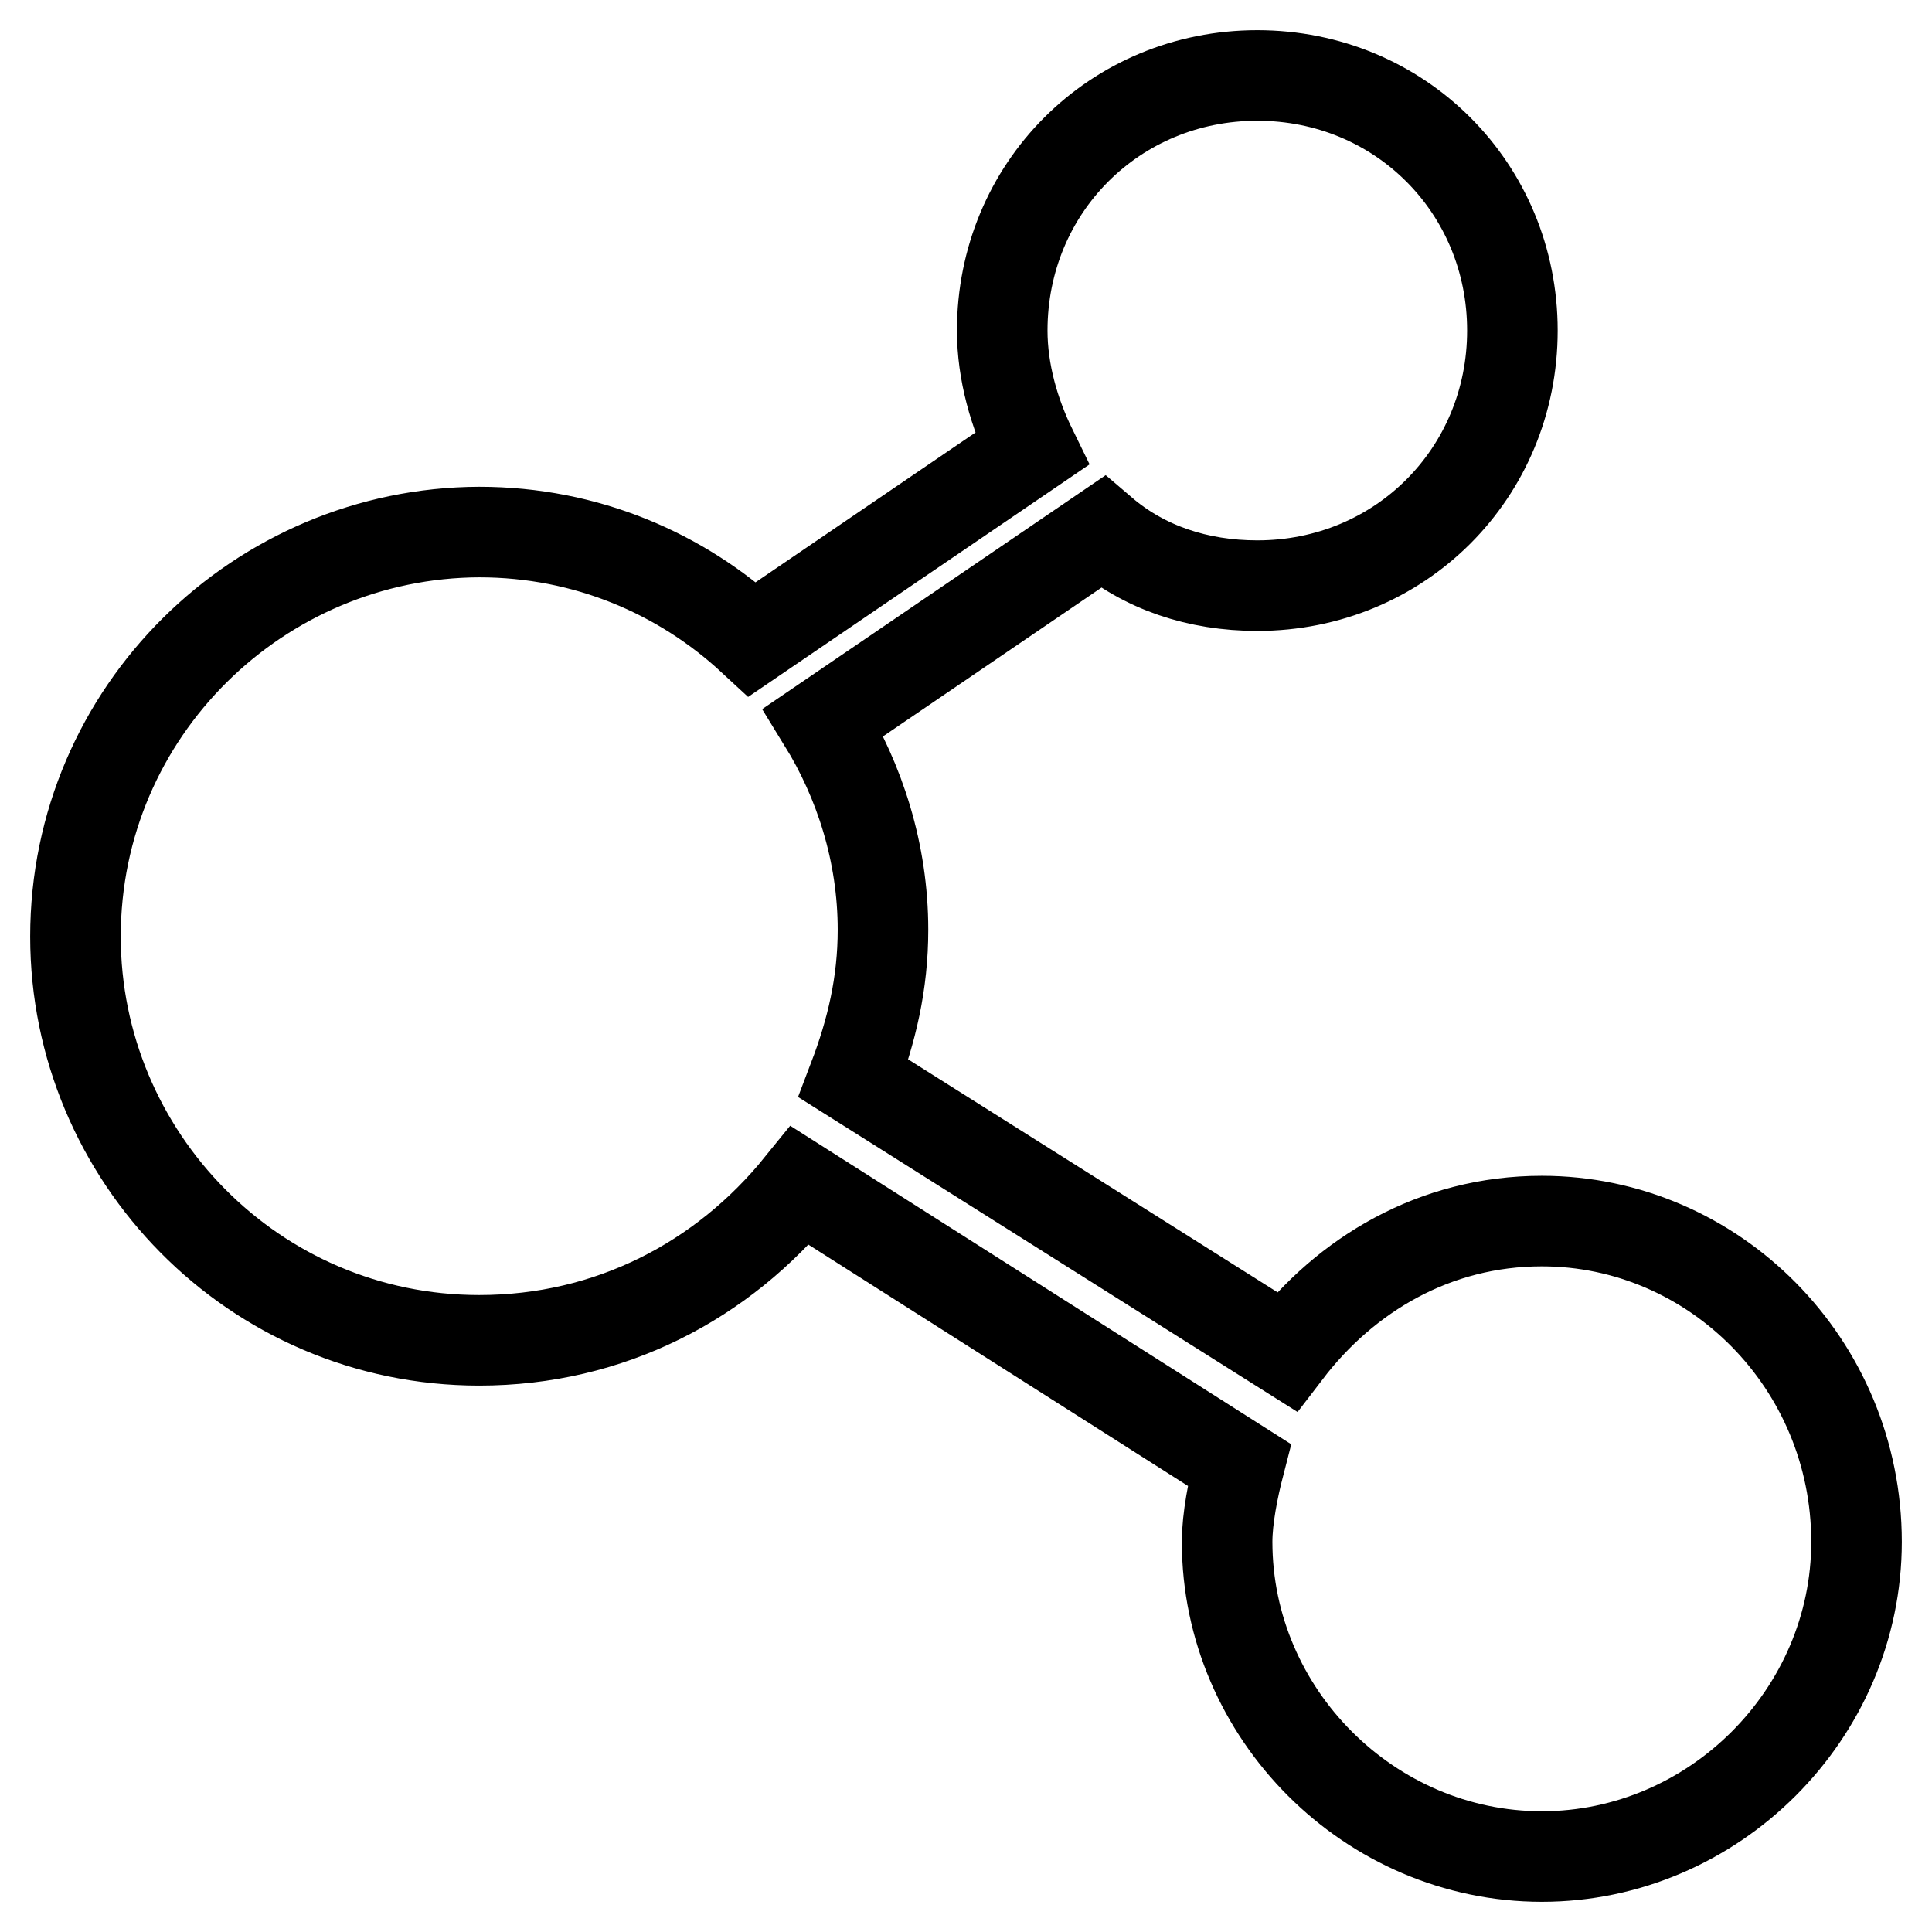 <?xml version="1.0" encoding="utf-8"?>
<!-- Svg Vector Icons : http://www.onlinewebfonts.com/icon -->
<!DOCTYPE svg PUBLIC "-//W3C//DTD SVG 1.1//EN" "http://www.w3.org/Graphics/SVG/1.1/DTD/svg11.dtd">
<svg version="1.1" xmlns="http://www.w3.org/2000/svg" xmlns:xlink="http://www.w3.org/1999/xlink" x="0px" y="0px" viewBox="0 0 256 256" enable-background="new 0 0 256 256" xml:space="preserve">
<g> <path stroke-width="12" fill-opacity="0" stroke="#000000"  d="M204.3,161.8c-14.2,0-26,7.1-33.8,17.3l-57.4-36.2c2.4-6.3,3.9-12.6,3.9-19.7c0-10.2-3.1-19.7-7.9-27.5 l37-25.2c5.5,4.7,12.6,7.1,20.5,7.1c18.9,0,33.8-14.9,33.8-33.8c0-18.9-14.9-33.8-33.8-33.8c-18.9,0-33.8,14.9-33.8,33.8 c0,5.5,1.6,11,3.9,15.7l-37,25.2c-9.4-8.7-22-14.2-36.2-14.2C34.4,70.6,10,94.2,10,124.1c0,29.1,23.6,53.5,53.5,53.5 c17.3,0,32.3-7.9,42.5-20.5l58.2,37c-0.8,3.1-1.6,7.1-1.6,10.2c0,22.8,18.9,41.7,41.7,41.7c22.8,0,41.7-18.9,41.7-41.7 C246,180.7,227.1,161.8,204.3,161.8z"/></g>
</svg>